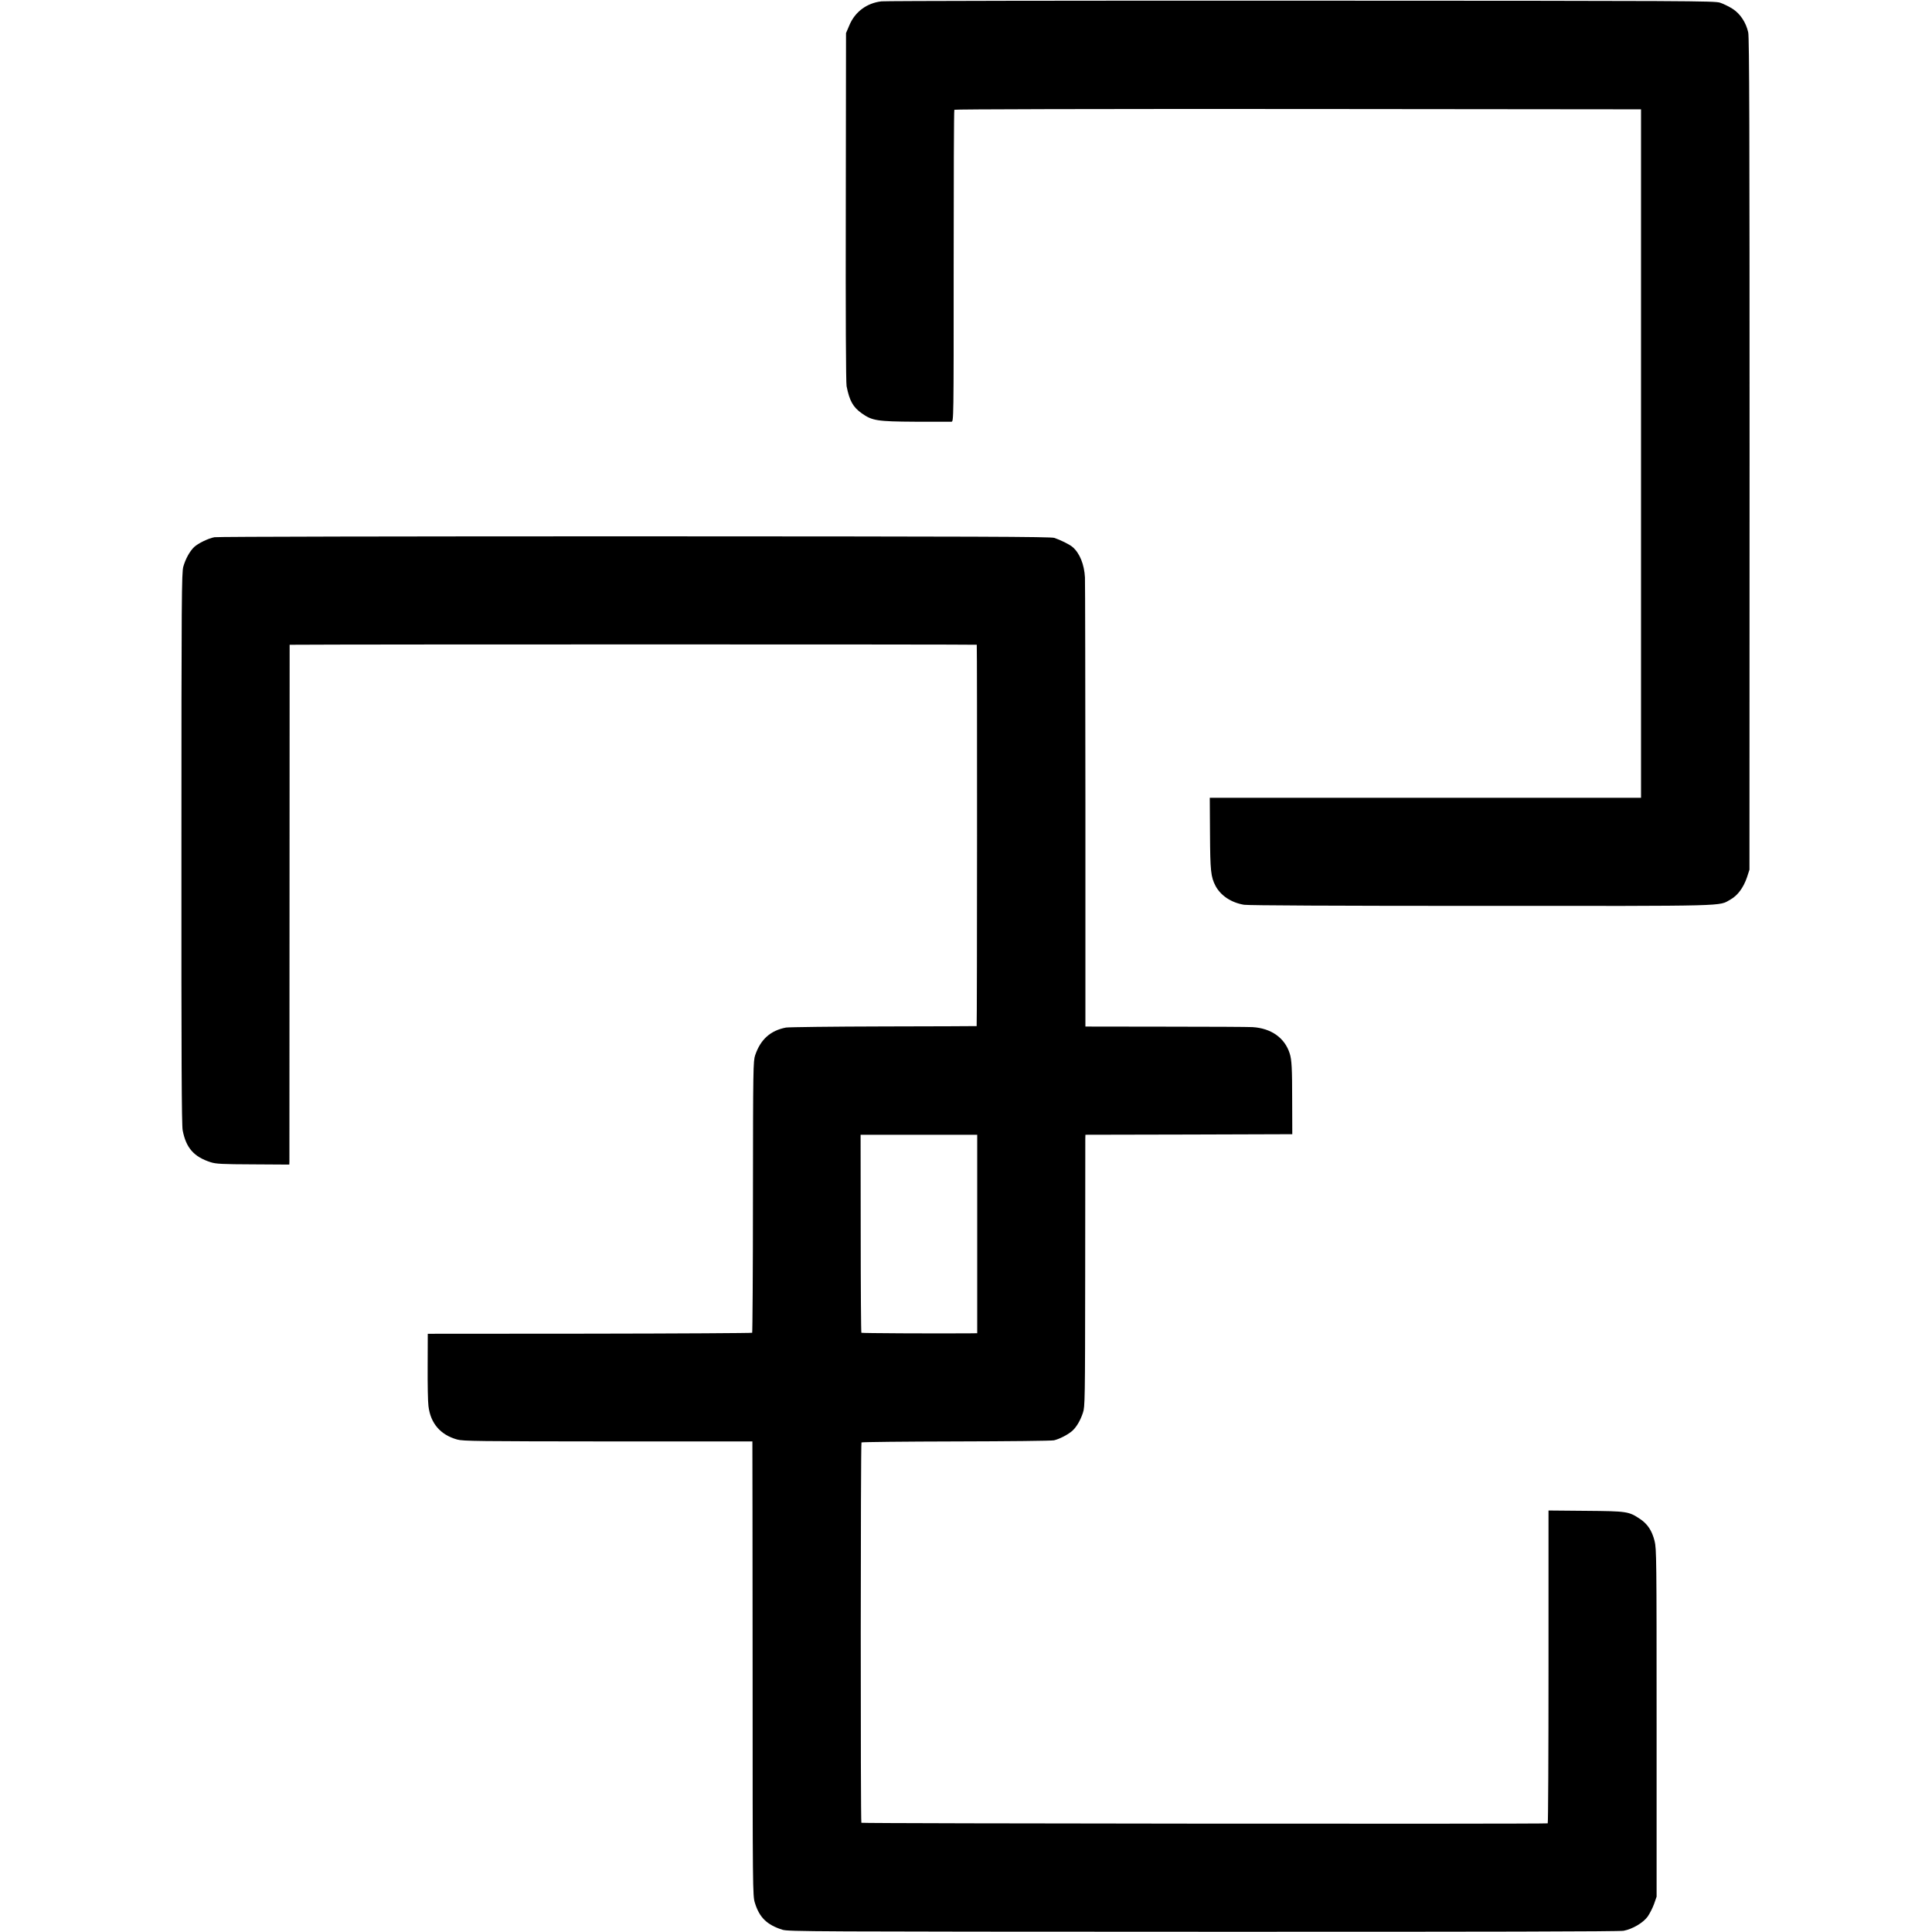 <?xml version="1.0" standalone="no"?>
<!DOCTYPE svg PUBLIC "-//W3C//DTD SVG 20010904//EN"
 "http://www.w3.org/TR/2001/REC-SVG-20010904/DTD/svg10.dtd">
<svg version="1.0" xmlns="http://www.w3.org/2000/svg"
 width="1723pt" height="1723pt" viewBox="0 0 1723 1723"
 preserveAspectRatio="xMidYMid meet">
<g transform="translate(0,1723) scale(0.1,-0.1)"
fill="#000000" stroke="none">
<path d="M7861 17218 c-130 -15 -236 -93 -286 -213 l-30 -70 -2 -1550 c-2
-973 1 -1568 7 -1599 26 -131 57 -186 135 -242 94 -66 136 -73 477 -75 167 0
312 -1 323 0 20 1 20 7 20 1387 0 762 2 1390 6 1395 3 5 1225 8 3065 7 l3059
-3 0 -3070 0 -3070 -1923 0 -1923 0 2 -319 c2 -332 7 -385 49 -466 46 -87 140
-150 255 -169 38 -6 820 -10 2120 -10 2247 -1 2109 -4 2218 57 64 36 115 105
147 198 l22 68 1 3705 c0 2853 -2 3719 -12 3762 -19 87 -71 167 -139 210 -31
20 -82 45 -112 55 -52 16 -234 17 -3735 18 -2024 1 -3709 -2 -3744 -6z"/>
<path d="M1913 12439 c-55 -10 -145 -54 -181 -87 -39 -37 -77 -105 -97 -175
-15 -53 -17 -259 -17 -2510 -1 -1893 2 -2467 11 -2517 30 -157 100 -237 250
-285 47 -15 100 -18 378 -19 l323 -2 1 26 c0 14 1 1057 1 2318 l1 2292 51 0
c377 4 6076 4 6077 0 4 -17 3 -3400 -1 -3401 -3 -1 -376 -2 -830 -3 -454 -1
-845 -6 -870 -10 -138 -26 -227 -105 -275 -246 -18 -52 -19 -115 -20 -1262 0
-664 -4 -1210 -7 -1214 -4 -3 -656 -7 -1450 -8 l-1443 -1 -1 -290 c-1 -159 2
-319 7 -354 18 -154 106 -257 256 -299 52 -15 191 -16 1345 -17 l1288 0 0 -25
c1 -14 1 -925 2 -2025 0 -1962 1 -2001 20 -2064 40 -131 107 -197 246 -241 54
-16 236 -17 3752 -18 2528 -1 3712 2 3750 9 79 15 174 71 214 126 18 26 44 76
57 112 l23 66 0 1550 c0 1468 -1 1554 -18 1622 -23 92 -63 152 -129 196 -102
68 -115 70 -484 73 l-333 3 0 -1395 c0 -767 -3 -1395 -7 -1395 -42 -7 -6116
-2 -6121 5 -8 13 -7 3384 1 3392 4 4 384 8 844 9 461 1 854 5 873 10 47 11
120 48 159 81 38 32 75 92 99 165 18 51 19 113 20 1229 0 646 1 1192 1 1212
l1 38 923 2 922 3 -1 295 c0 293 -4 368 -22 425 -44 139 -165 225 -332 235
-30 2 -378 4 -772 4 l-718 1 0 1960 c-1 1078 -2 1998 -4 2045 -6 116 -47 218
-111 272 -26 23 -109 63 -162 81 -36 11 -657 13 -3745 14 -2037 0 -3722 -3
-3745 -8z m6802 -6214 l0 -885 -75 -1 c-334 -2 -953 1 -958 5 -3 3 -6 402 -6
886 l-1 880 520 0 520 0 0 -885z"/>
</g>
</svg>
